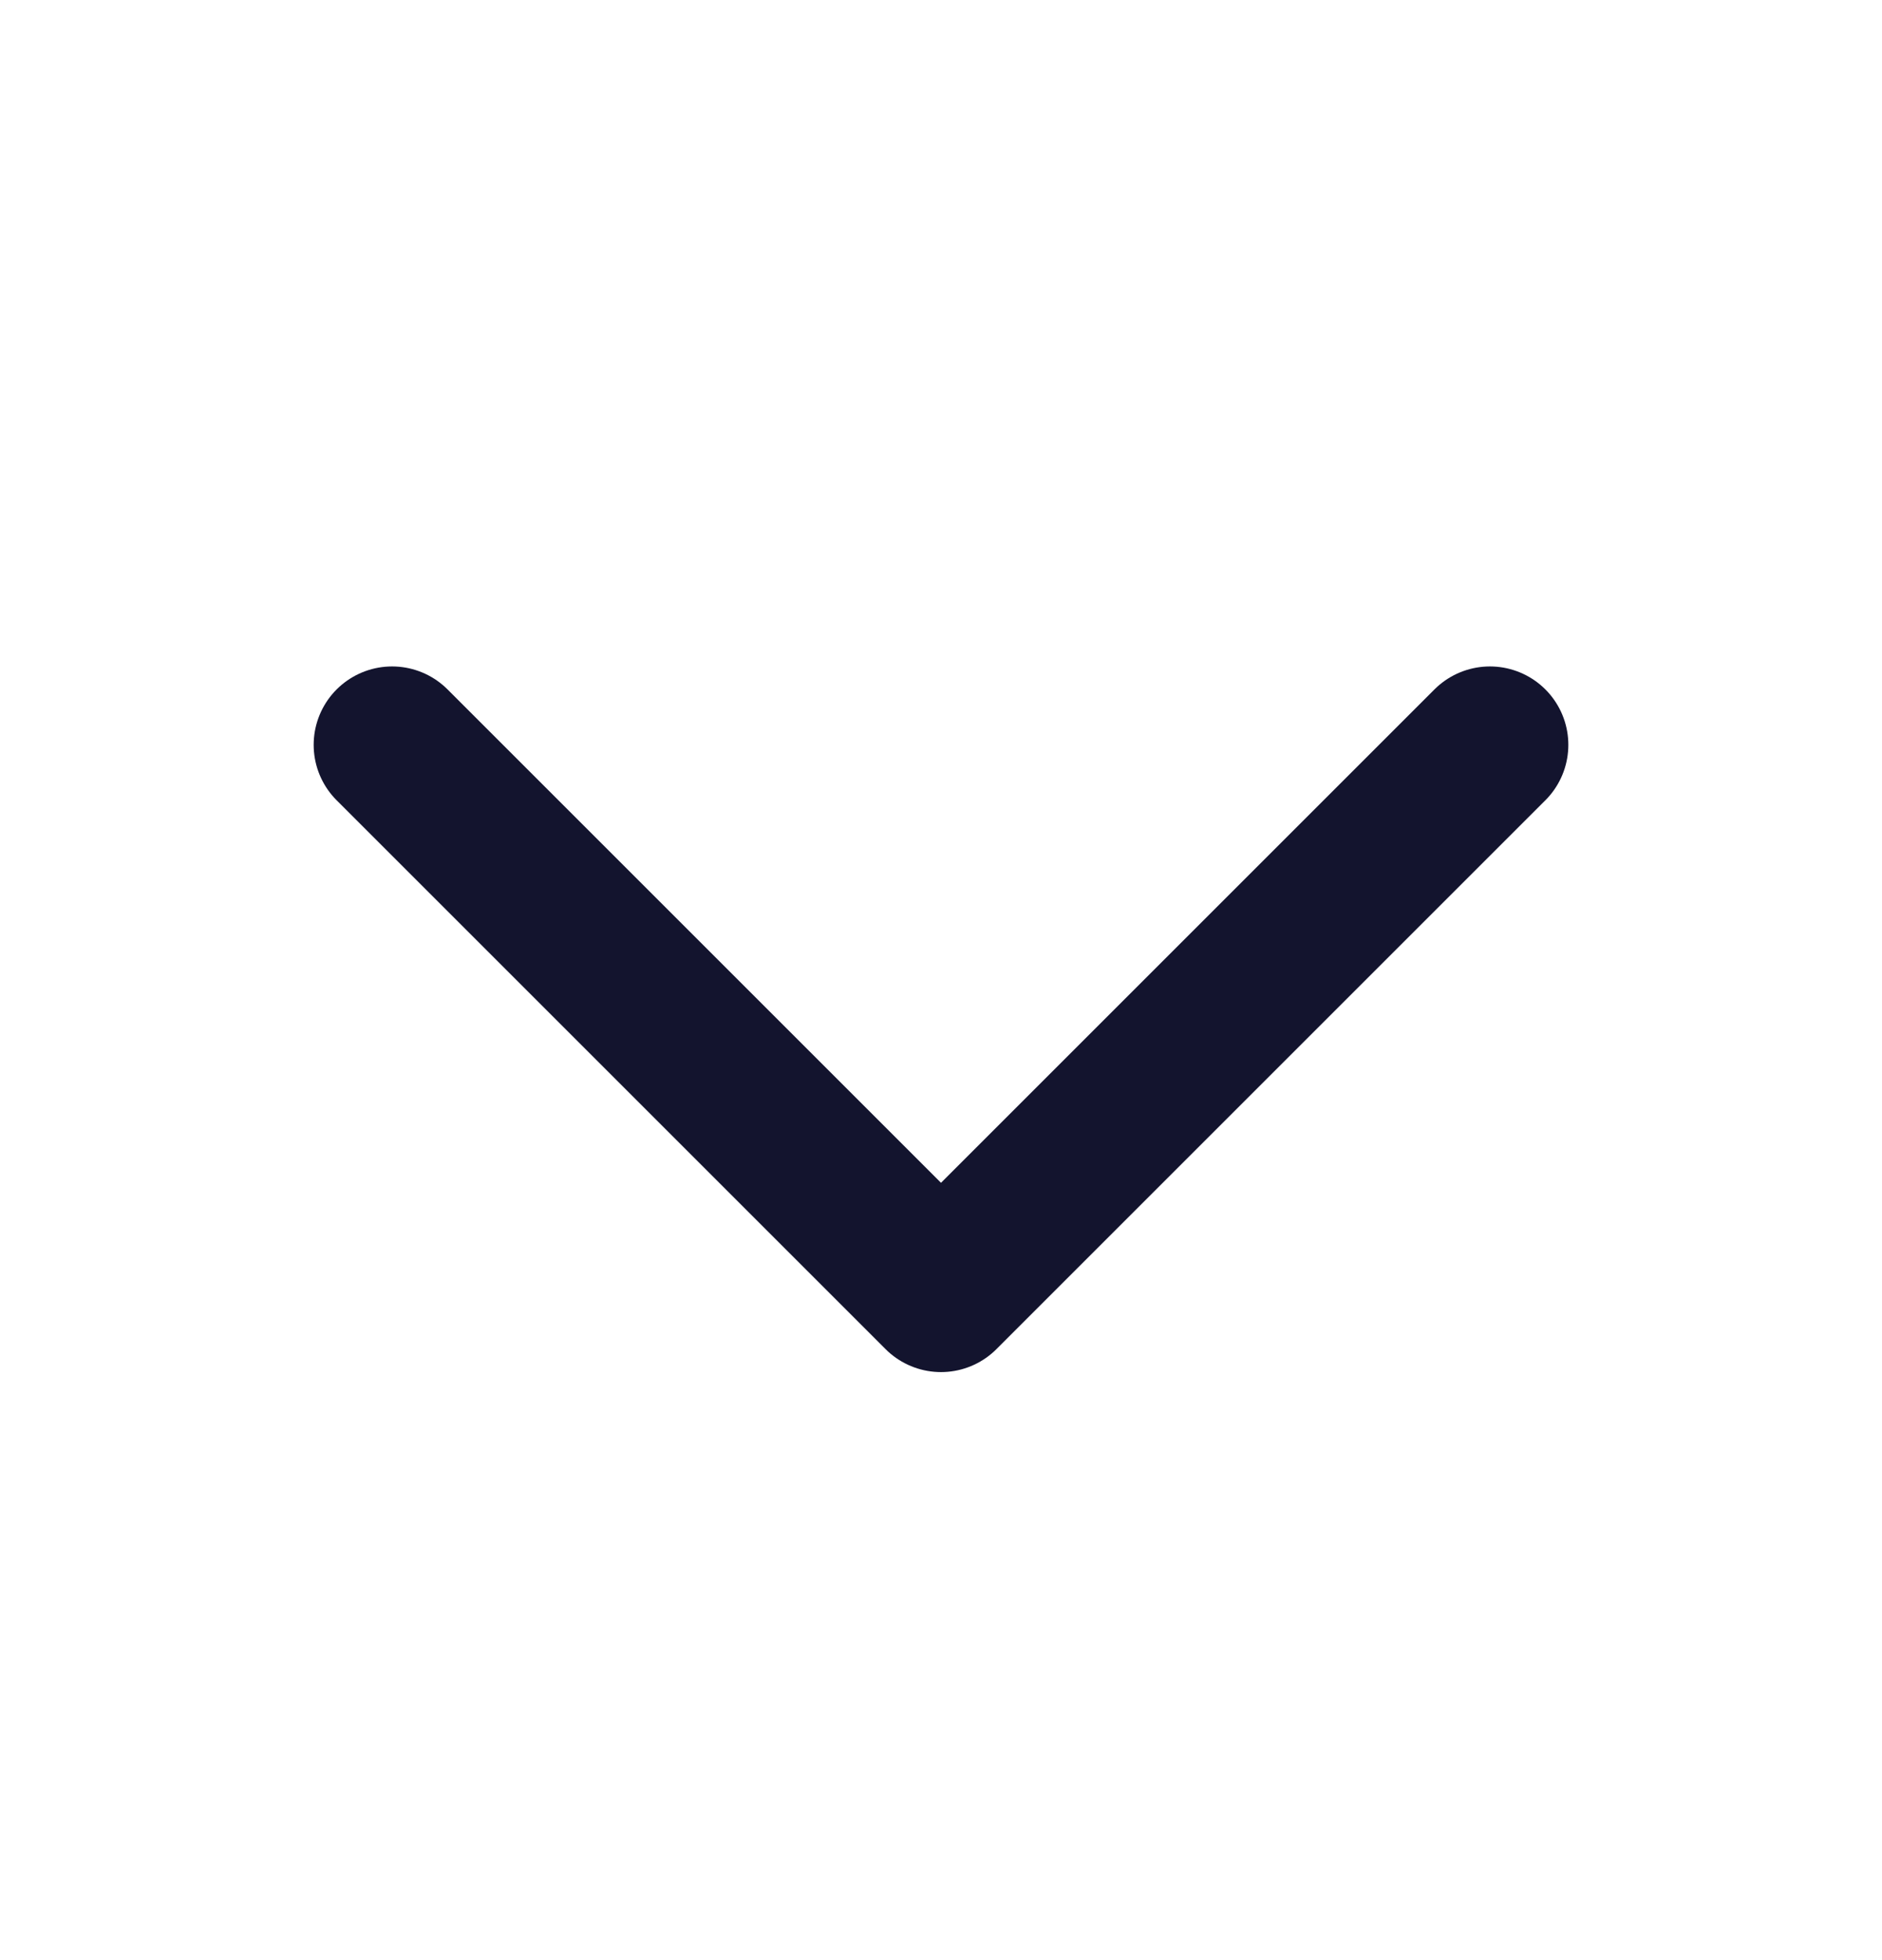 <svg width="24" height="25" viewBox="0 0 24 25" fill="none" xmlns="http://www.w3.org/2000/svg"><g id="ChevronDown"><path id="Vector" d="M19 9.5l-7 7-7-7" stroke="url(#paint0_linear_3396_1573)" stroke-width="2" stroke-linecap="round" stroke-linejoin="round"/></g><defs><linearGradient id="paint0_linear_3396_1573" x1="19" y1="13" x2="5" y2="13" gradientUnits="userSpaceOnUse"><stop stop-color="#13142e"/><stop offset="1" stop-color="#13142e"/></linearGradient></defs></svg>